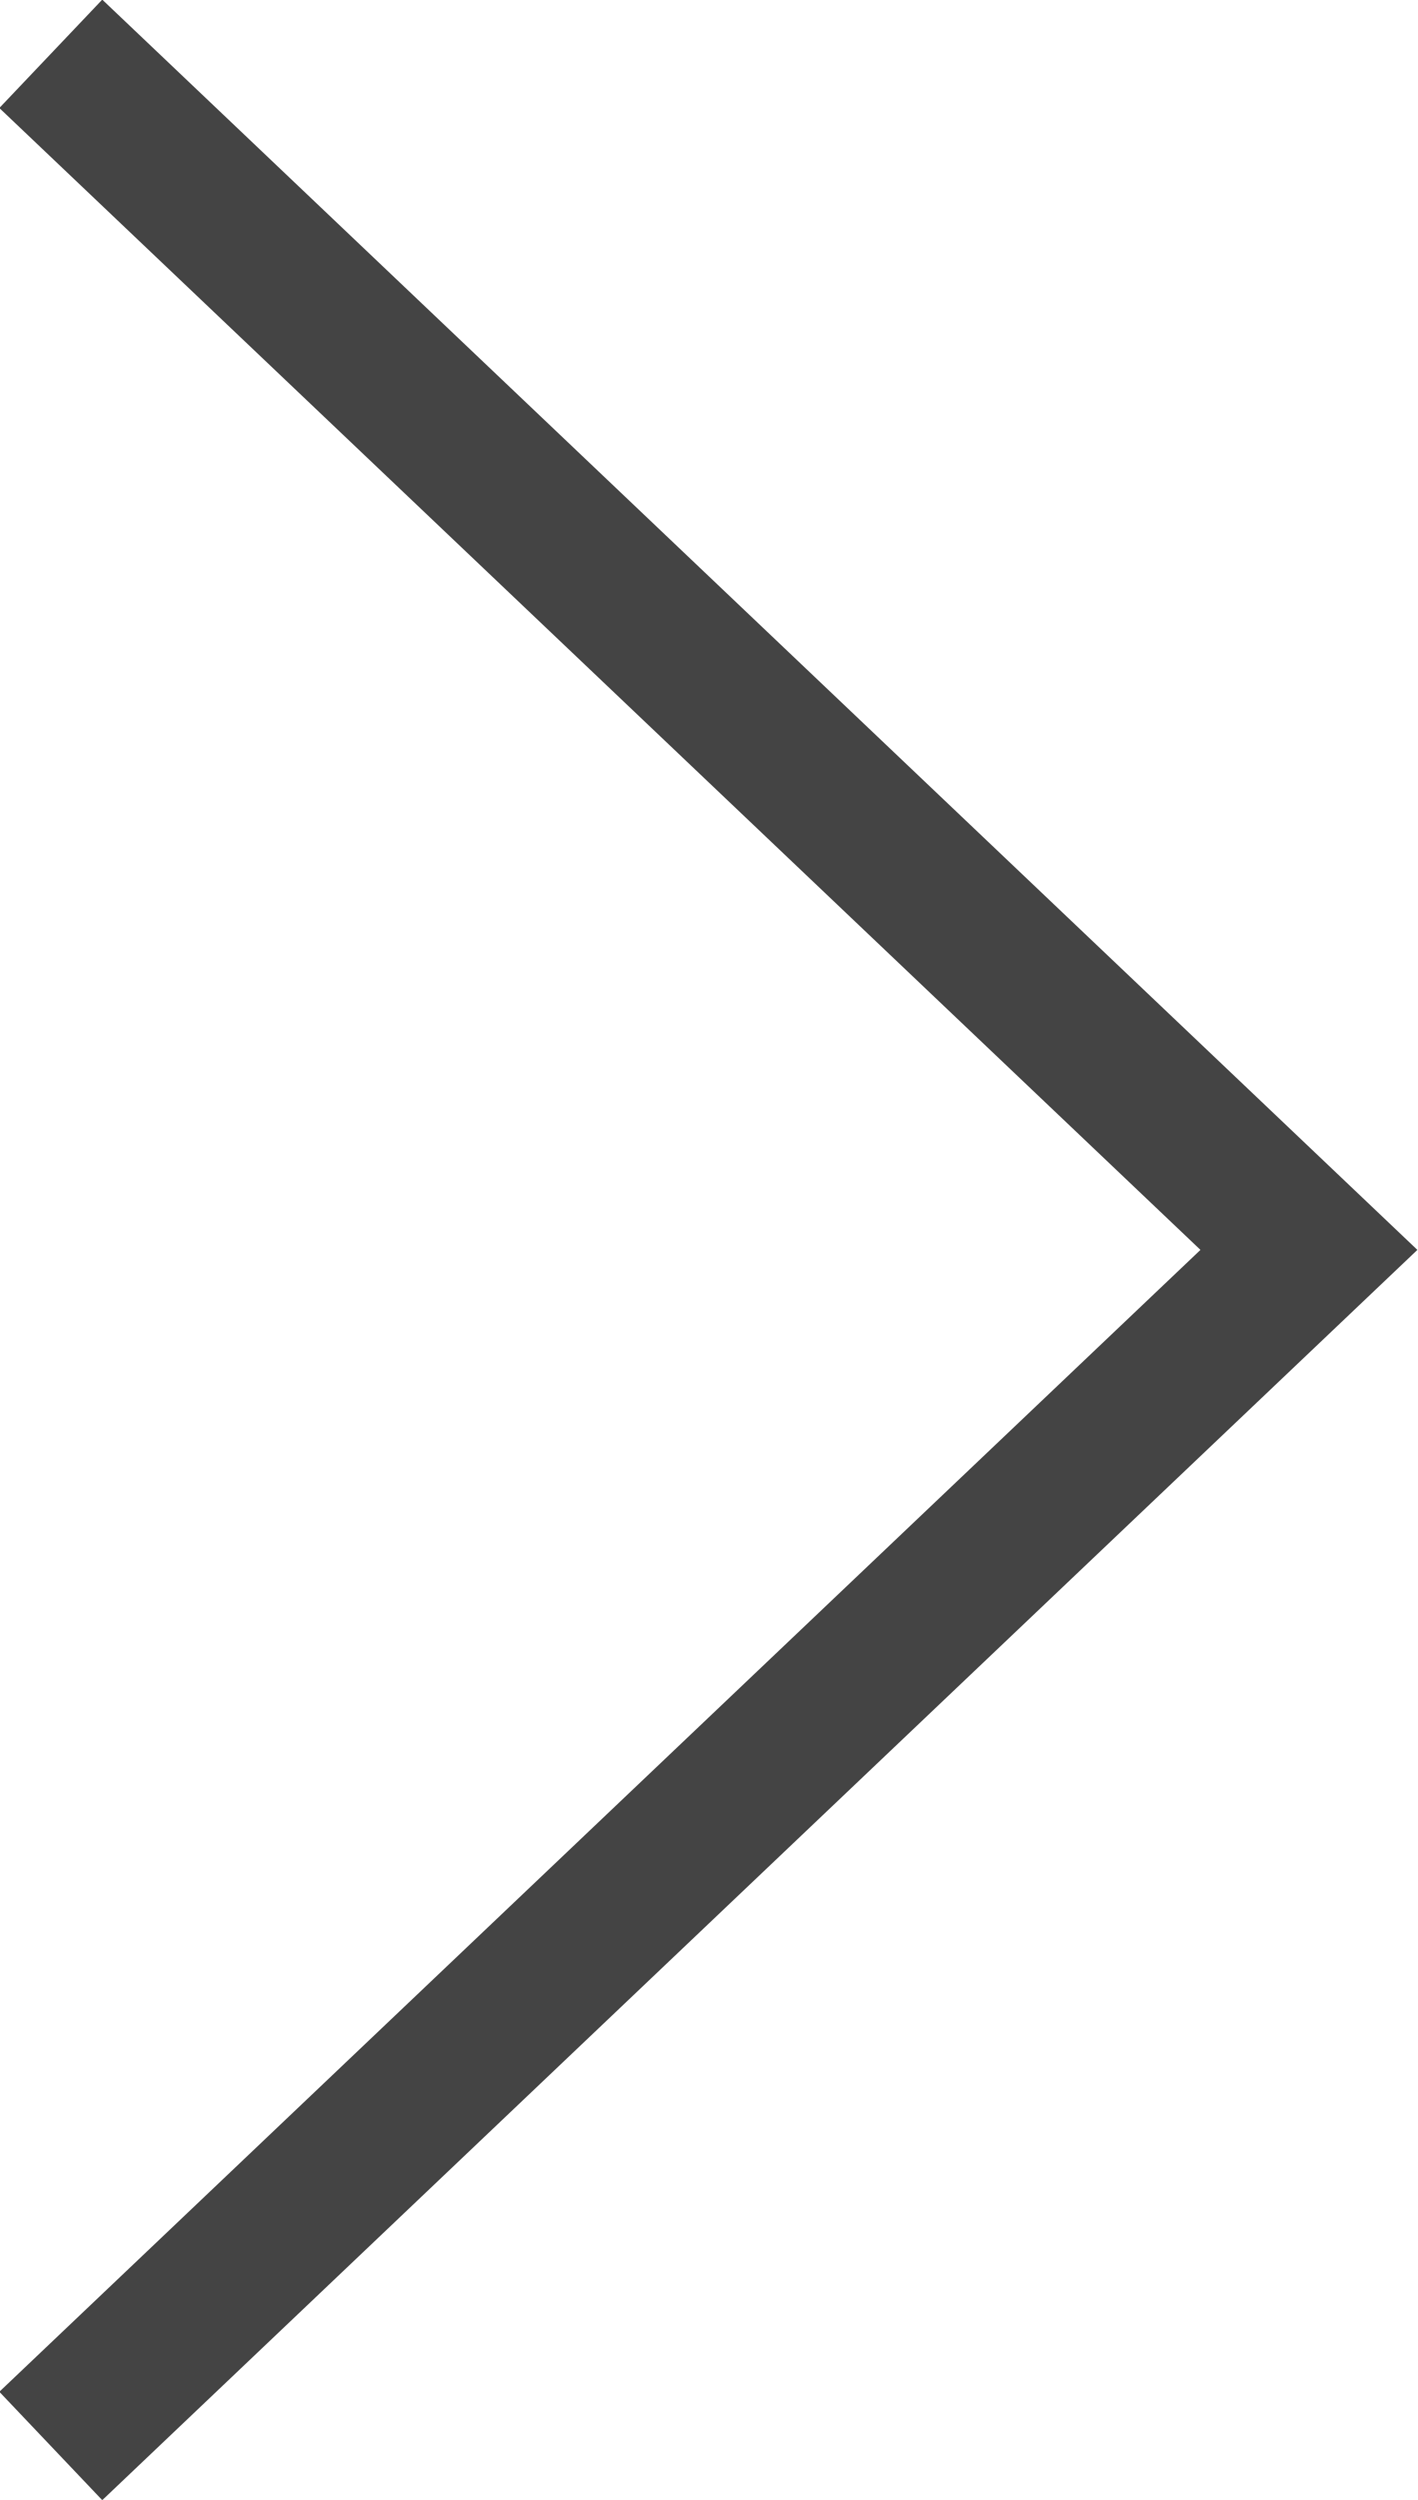 <?xml version="1.0" encoding="utf-8"?>
<!-- Generator: Adobe Illustrator 24.3.1, SVG Export Plug-In . SVG Version: 6.00 Build 0)  -->
<svg version="1.1" id="レイヤー_1" xmlns="http://www.w3.org/2000/svg" xmlns:xlink="http://www.w3.org/1999/xlink" x="0px"
	 y="0px" viewBox="0 0 9.49 16.72" style="enable-background:new 0 0 9.49 16.72;" xml:space="preserve">
<style type="text/css">
	.st0{fill:none;stroke:#444444;stroke-miterlimit:10;}
</style>
<path class="st0" d="M0.34,0.36l8.42,8l-8.42,8"/>
</svg>
